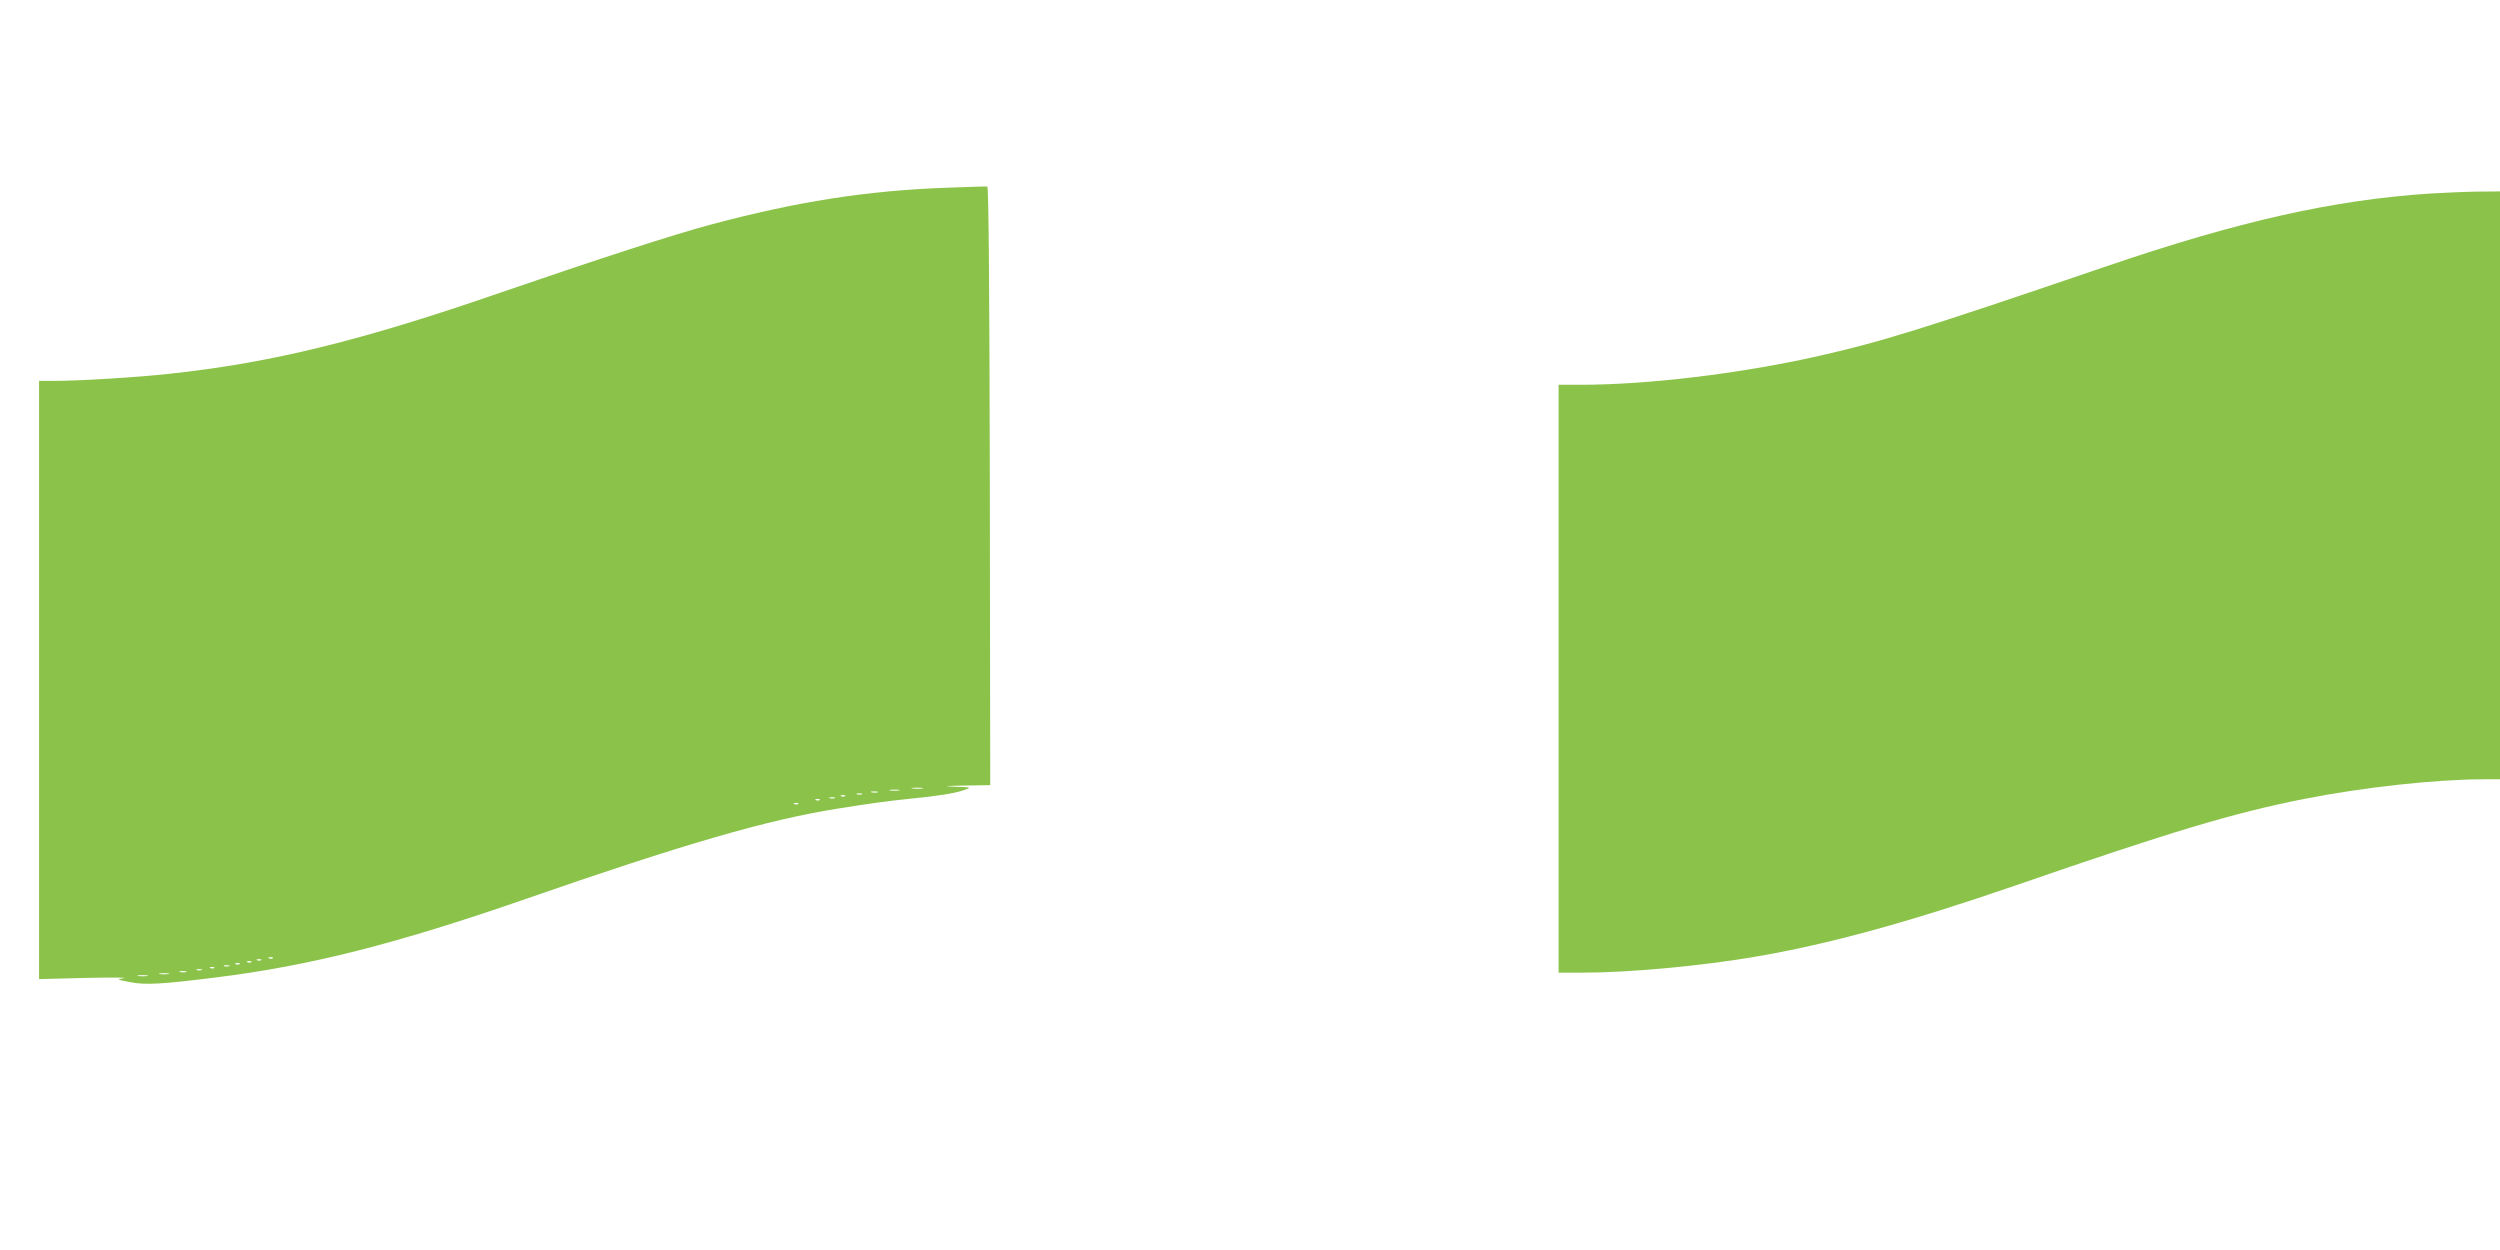 <?xml version="1.0" standalone="no"?>
<!DOCTYPE svg PUBLIC "-//W3C//DTD SVG 20010904//EN"
 "http://www.w3.org/TR/2001/REC-SVG-20010904/DTD/svg10.dtd">
<svg version="1.0" xmlns="http://www.w3.org/2000/svg"
 width="1280pt" height="640pt" viewBox="0 0 1280 640"
 preserveAspectRatio="xMidYMid meet">
<g transform="translate(0,640) scale(0.1,-0.1)"
fill="#8bc34a" stroke="none">
<path d="M4850 5439 c-415 -15 -770 -71 -1215 -190 -196 -53 -560 -171 -1075
-348 -717 -248 -1173 -359 -1695 -415 -162 -18 -459 -36 -581 -36 l-84 0 0
-1531 0 -1532 237 6 c131 3 220 2 198 -1 -40 -7 -39 -7 33 -21 77 -15 162 -10
442 25 479 60 917 171 1575 399 817 284 1245 408 1605 465 168 27 257 39 365
50 146 14 232 28 282 45 38 14 38 14 -47 17 -67 3 -57 4 48 6 l132 2 -2 1532
c-2 1011 -6 1532 -13 1533 -5 1 -98 -2 -205 -6z m-127 -3076 c-13 -2 -35 -2
-50 0 -16 2 -5 4 22 4 28 0 40 -2 28 -4z m-120 -10 c-13 -2 -33 -2 -45 0 -13
2 -3 4 22 4 25 0 35 -2 23 -4z m-110 -10 c-7 -2 -21 -2 -30 0 -10 3 -4 5 12 5
17 0 24 -2 18 -5z m-80 -10 c-7 -2 -19 -2 -25 0 -7 3 -2 5 12 5 14 0 19 -2 13
-5z m-86 -9 c-3 -3 -12 -4 -19 -1 -8 3 -5 6 6 6 11 1 17 -2 13 -5z m-54 -11
c-7 -2 -19 -2 -25 0 -7 3 -2 5 12 5 14 0 19 -2 13 -5z m-76 -9 c-3 -3 -12 -4
-19 -1 -8 3 -5 6 6 6 11 1 17 -2 13 -5z m-110 -20 c-3 -3 -12 -4 -19 -1 -8 3
-5 6 6 6 11 1 17 -2 13 -5z m-2690 -790 c-3 -3 -12 -4 -19 -1 -8 3 -5 6 6 6
11 1 17 -2 13 -5z m-60 -10 c-3 -3 -12 -4 -19 -1 -8 3 -5 6 6 6 11 1 17 -2 13
-5z m-50 -10 c-3 -3 -12 -4 -19 -1 -8 3 -5 6 6 6 11 1 17 -2 13 -5z m-60 -10
c-3 -3 -12 -4 -19 -1 -8 3 -5 6 6 6 11 1 17 -2 13 -5z m-54 -11 c-7 -2 -19 -2
-25 0 -7 3 -2 5 12 5 14 0 19 -2 13 -5z m-76 -9 c-3 -3 -12 -4 -19 -1 -8 3 -5
6 6 6 11 1 17 -2 13 -5z m-64 -11 c-7 -2 -19 -2 -25 0 -7 3 -2 5 12 5 14 0 19
-2 13 -5z m-80 -10 c-7 -2 -21 -2 -30 0 -10 3 -4 5 12 5 17 0 24 -2 18 -5z
m-90 -10 c-13 -2 -33 -2 -45 0 -13 2 -3 4 22 4 25 0 35 -2 23 -4z m-110 -10
c-13 -2 -33 -2 -45 0 -13 2 -3 4 22 4 25 0 35 -2 23 -4z"/>
<path d="M12440 5409 c-495 -33 -975 -141 -1648 -370 -970 -331 -1163 -390
-1491 -464 -398 -89 -866 -145 -1207 -145 l-114 0 0 -1505 0 -1505 124 0 c236
0 603 34 880 81 376 64 785 176 1331 364 807 279 1122 373 1480 444 302 60
678 101 921 101 l84 0 0 1505 0 1505 -117 -1 c-65 -1 -174 -6 -243 -10z"/>
</g>
</svg>
